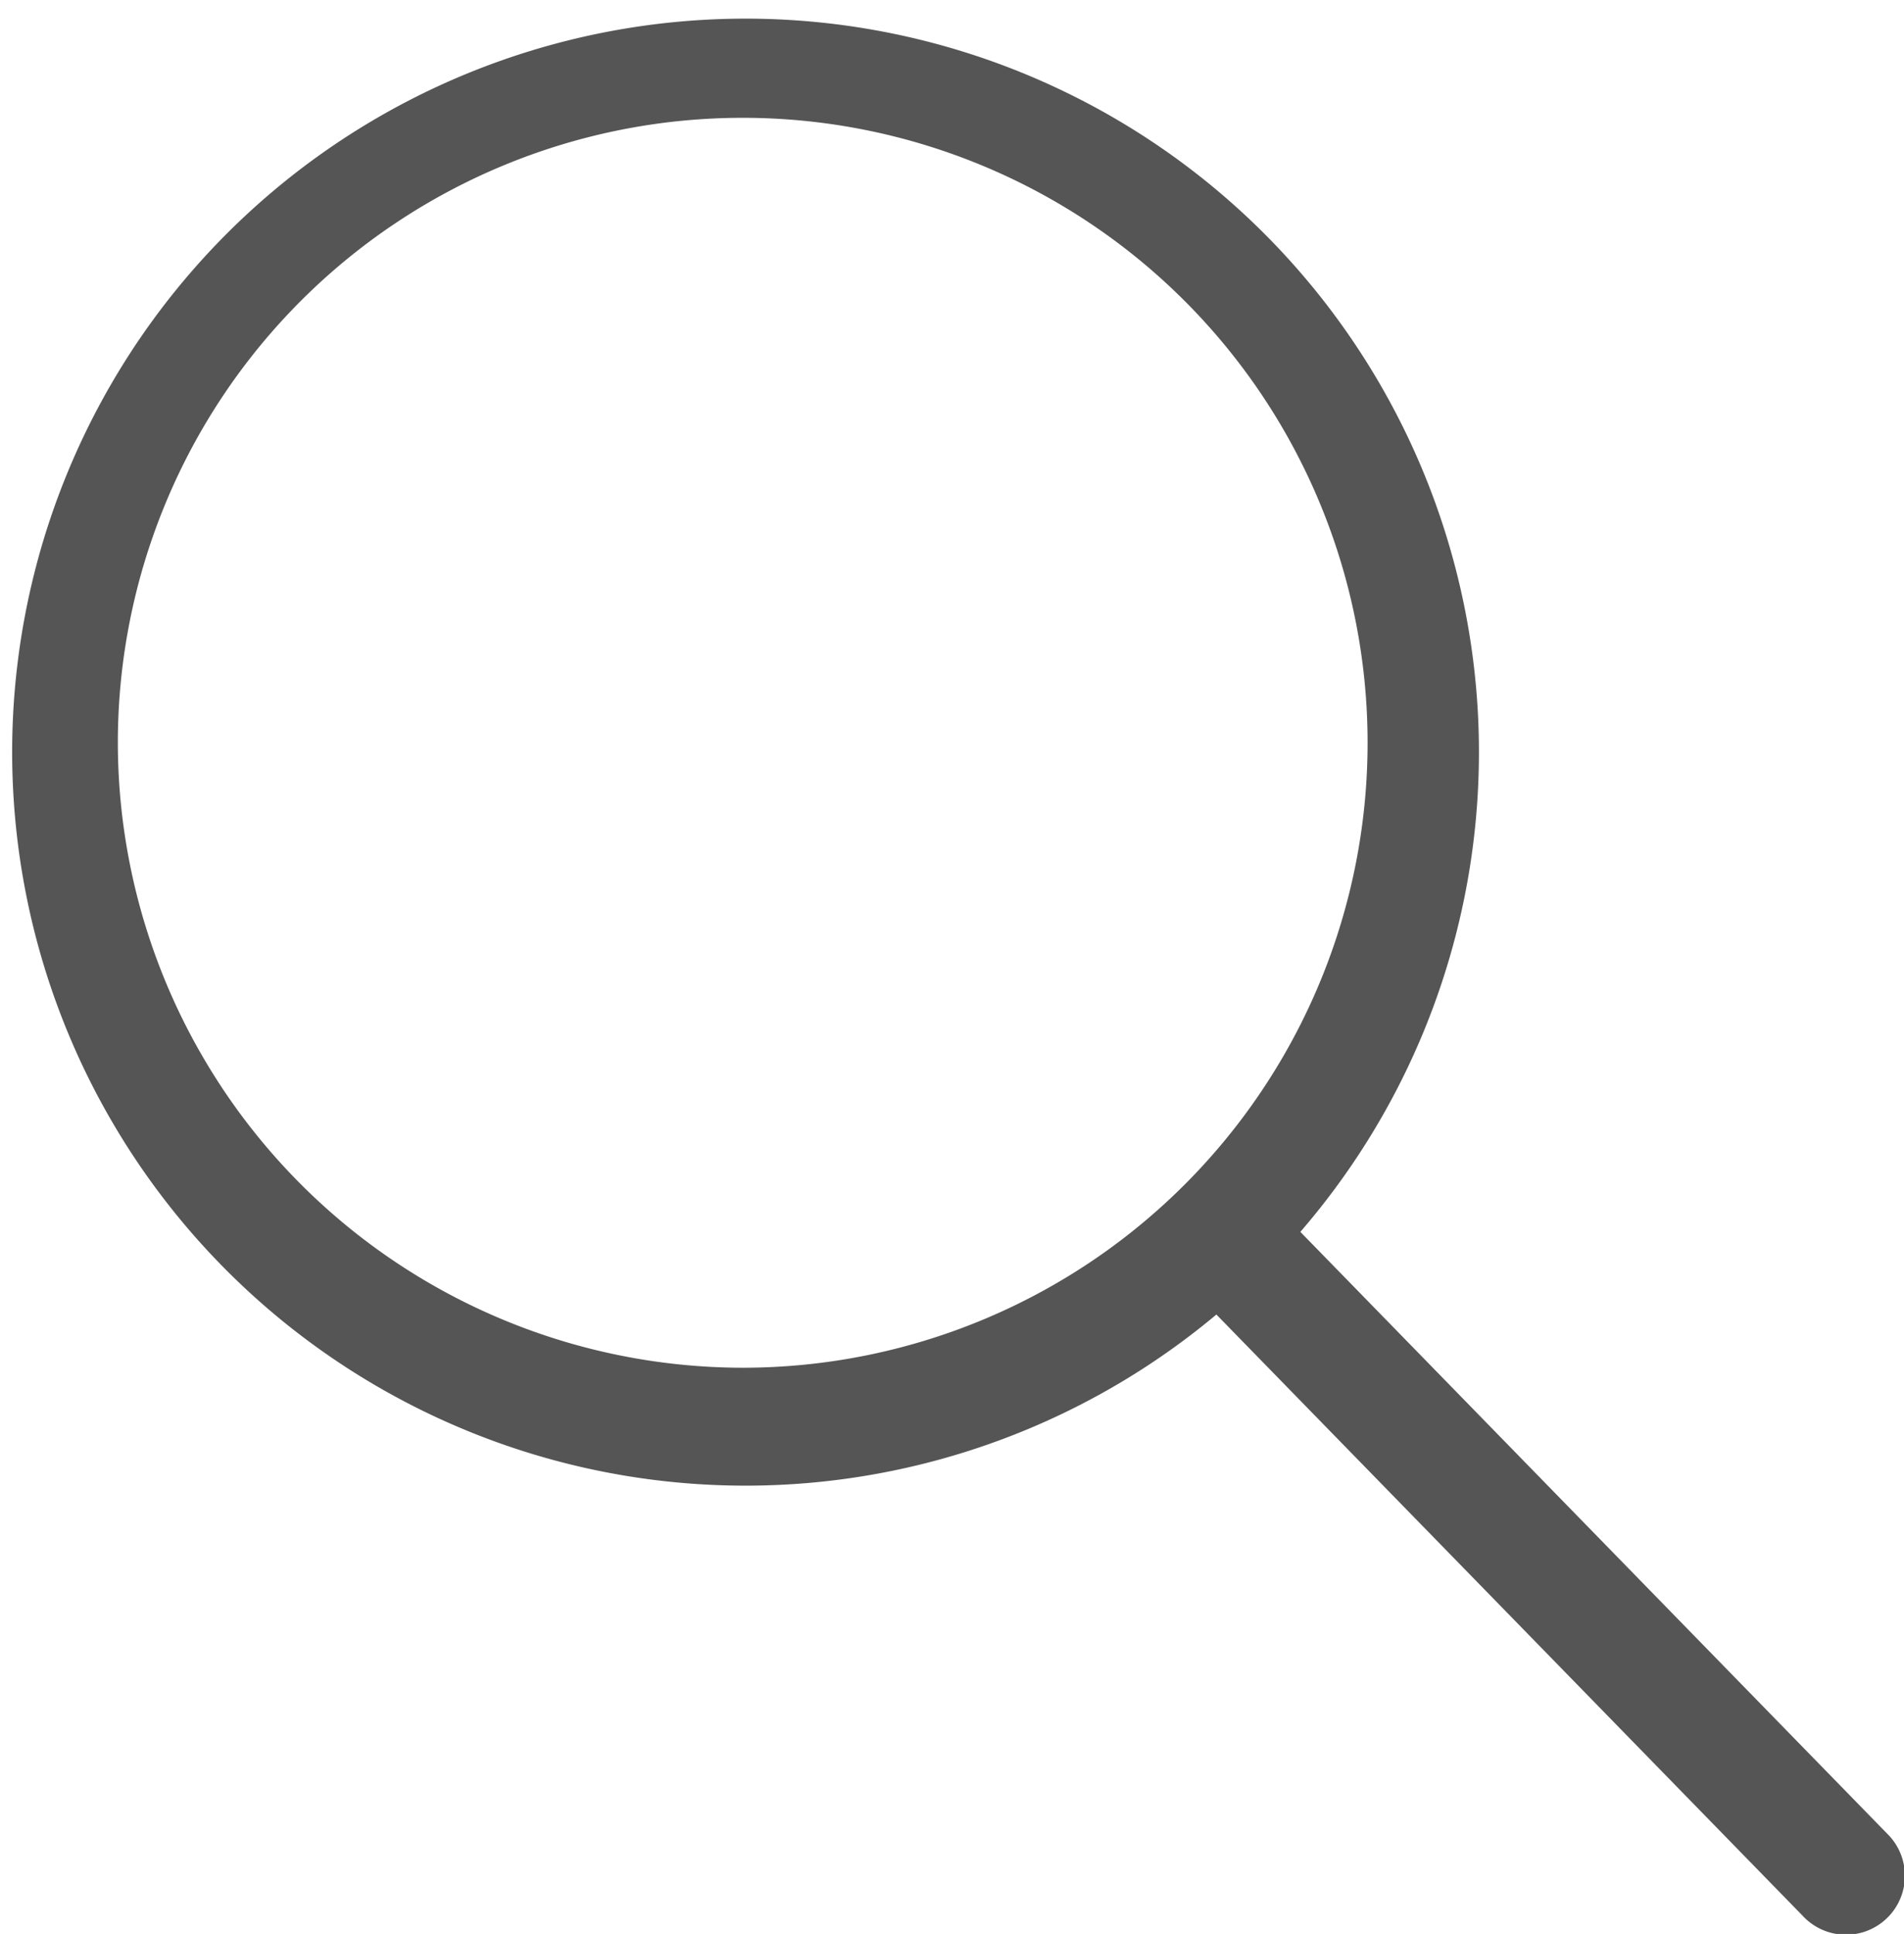 <svg xmlns="http://www.w3.org/2000/svg" xmlns:xlink="http://www.w3.org/1999/xlink" width="31.86" height="32.356" viewBox="0 0 31.86 32.356"><defs><clipPath id="a"><rect width="31.86" height="32.356" fill="#555"/></clipPath></defs><g transform="translate(0 0)" clip-path="url(#a)"><path d="M31.58,30.68,21.759,20.61a12.272,12.272,0,1,0-1.405,1.383l9.815,10.064A.986.986,0,1,0,31.58,30.68M1.972,12.428A10.456,10.456,0,1,1,12.429,22.883,10.468,10.468,0,0,1,1.972,12.428" transform="translate(0 0)" fill="#555"/></g></svg>